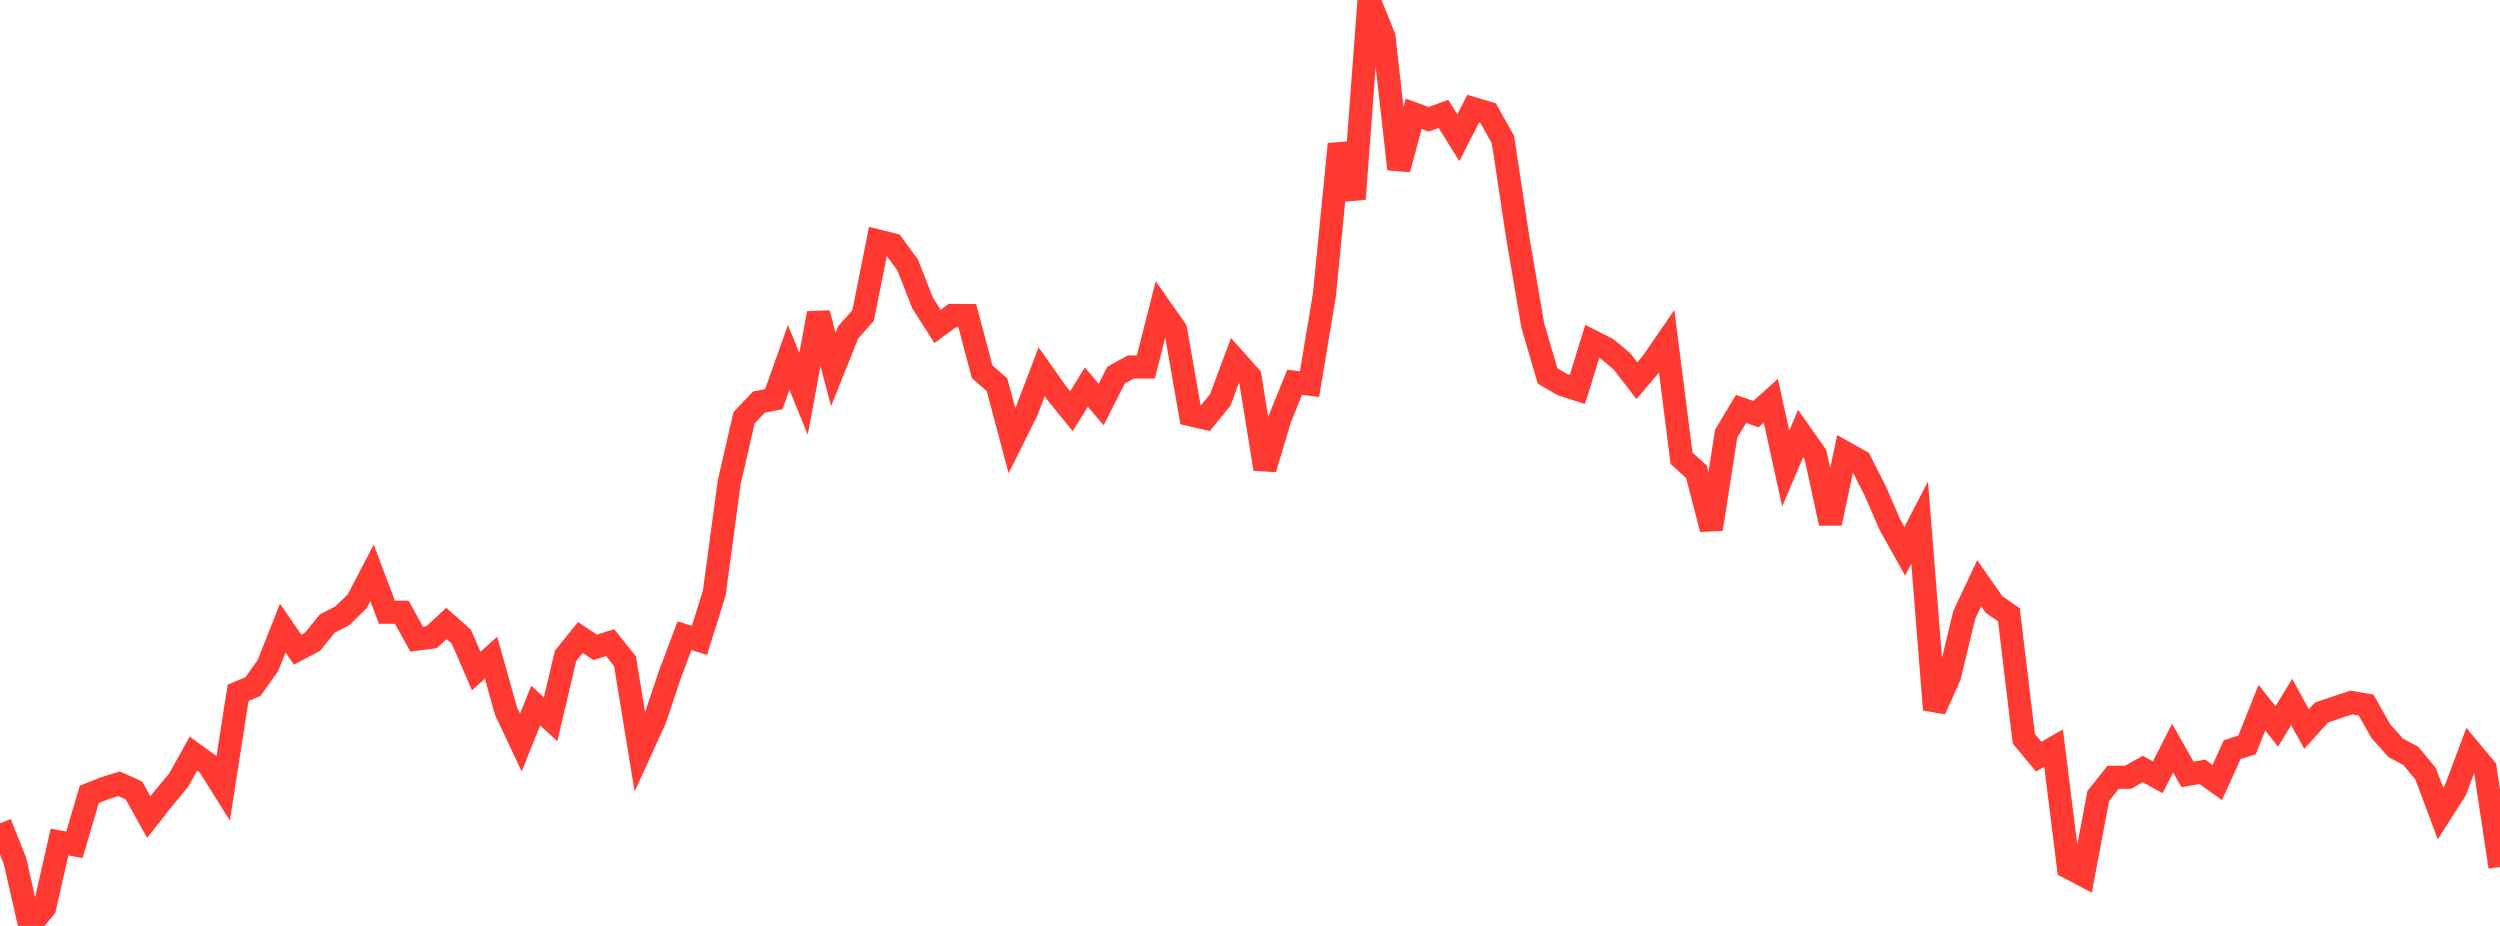 <?xml version="1.0" standalone="no"?>
<!DOCTYPE svg PUBLIC "-//W3C//DTD SVG 1.1//EN" "http://www.w3.org/Graphics/SVG/1.1/DTD/svg11.dtd">

<svg width="135" height="50" viewBox="0 0 135 50" preserveAspectRatio="none" 
  xmlns="http://www.w3.org/2000/svg"
  xmlns:xlink="http://www.w3.org/1999/xlink">


<polyline points="0.0, 44.46 0.804, 46.473 1.607, 50.0 2.411, 49.008 3.214, 45.47 4.018, 45.618 4.821, 42.895 5.625, 42.575 6.429, 42.324 7.232, 42.683 8.036, 44.122 8.839, 43.1 9.643, 42.136 10.446, 40.696 11.25, 41.278 12.054, 42.561 12.857, 37.413 13.661, 37.076 14.464, 35.945 15.268, 33.916 16.071, 35.077 16.875, 34.657 17.679, 33.667 18.482, 33.253 19.286, 32.477 20.089, 30.933 20.893, 33.06 21.696, 33.062 22.5, 34.514 23.304, 34.408 24.107, 33.664 24.911, 34.379 25.714, 36.234 26.518, 35.517 27.321, 38.39 28.125, 40.096 28.929, 38.101 29.732, 38.841 30.536, 35.424 31.339, 34.426 32.143, 34.959 32.946, 34.7 33.75, 35.705 34.554, 40.616 35.357, 38.862 36.161, 36.466 36.964, 34.327 37.768, 34.584 38.571, 32.019 39.375, 26.049 40.179, 22.558 40.982, 21.713 41.786, 21.554 42.589, 19.299 43.393, 21.269 44.196, 16.915 45.0, 19.949 45.804, 17.941 46.607, 17.043 47.411, 13.015 48.214, 13.216 49.018, 14.314 49.821, 16.363 50.625, 17.628 51.429, 17.035 52.232, 17.039 53.036, 20.077 53.839, 20.774 54.643, 23.796 55.446, 22.185 56.25, 20.072 57.054, 21.215 57.857, 22.207 58.661, 20.901 59.464, 21.845 60.268, 20.257 61.071, 19.815 61.875, 19.815 62.679, 16.657 63.482, 17.8 64.286, 22.394 65.089, 22.581 65.893, 21.597 66.696, 19.439 67.5, 20.343 68.304, 25.322 69.107, 22.625 69.911, 20.642 70.714, 20.742 71.518, 15.92 72.321, 7.781 73.125, 10.74 73.929, 0.0 74.732, 1.984 75.536, 9.136 76.339, 6.147 77.143, 6.44 77.946, 6.148 78.75, 7.435 79.554, 5.867 80.357, 6.108 81.161, 7.543 81.964, 12.857 82.768, 17.569 83.571, 20.306 84.375, 20.768 85.179, 21.028 85.982, 18.434 86.786, 18.843 87.589, 19.514 88.393, 20.557 89.196, 19.61 90.0, 18.442 90.804, 24.749 91.607, 25.472 92.411, 28.57 93.214, 23.414 94.018, 22.082 94.821, 22.363 95.625, 21.639 96.429, 25.303 97.232, 23.411 98.036, 24.551 98.839, 28.257 99.643, 24.451 100.446, 24.899 101.25, 26.481 102.054, 28.327 102.857, 29.769 103.661, 28.222 104.464, 38.319 105.268, 36.53 106.071, 33.199 106.875, 31.492 107.679, 32.644 108.482, 33.196 109.286, 39.895 110.089, 40.858 110.893, 40.397 111.696, 46.837 112.5, 47.257 113.304, 42.987 114.107, 41.975 114.911, 41.974 115.714, 41.527 116.518, 41.973 117.321, 40.4 118.125, 41.817 118.929, 41.68 119.732, 42.257 120.536, 40.484 121.339, 40.226 122.143, 38.213 122.946, 39.228 123.75, 37.903 124.554, 39.369 125.357, 38.478 126.161, 38.205 126.964, 37.936 127.768, 38.073 128.571, 39.492 129.375, 40.388 130.179, 40.813 130.982, 41.78 131.786, 43.929 132.589, 42.67 133.393, 40.528 134.196, 41.491 135.0, 46.814" fill="none" stroke="#ff3a33" stroke-width="1.25"/>

</svg>